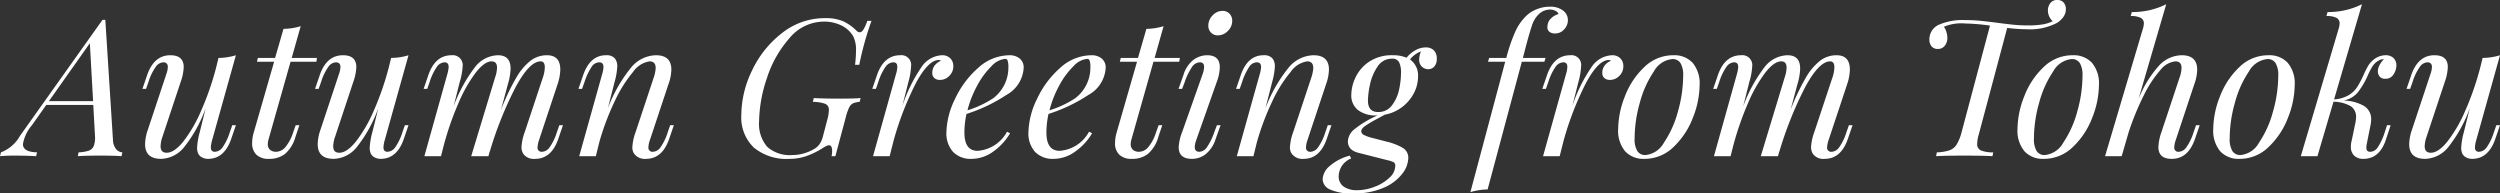 <svg xmlns="http://www.w3.org/2000/svg" width="261.56" height="20.24" viewBox="0 0 261.56 20.24">
  <rect x="0" y="0" width="261.56" height="20.24" fill="#333333" stroke="none"/>
  <path id="パス_385" data-name="パス 385" d="M-120.32-1.68a1.6,1.6,0,0,0,.34.96.929.929,0,0,0,.64.32l-.08.4q-.8-.06-2.18-.06-1.62,0-2.4.06l.08-.4a4.029,4.029,0,0,0,1.05-.17.879.879,0,0,0,.53-.48,2.4,2.4,0,0,0,.14-1.03l-.18-3.28h-4.92l-1.5,2.12a4.1,4.1,0,0,0-.94,1.98q0,.82,1.48.86l-.1.4q-1.1-.06-2.28-.06-.86,0-1.5.06l.1-.4a3.862,3.862,0,0,0,2-1.74l8.62-12.12h.3Zm-2.08-4.08-.34-6.06-4.28,6.06Zm14.56,2.52h.38l-.5,1.46q-.72,2.06-2.42,2.06a1.323,1.323,0,0,1-.6-.14.94.94,0,0,1-.42-.4,1.558,1.558,0,0,1-.12-.62,7.639,7.639,0,0,1,.28-1.64l.62-2.5a14.392,14.392,0,0,1-2.26,4.08,3.21,3.21,0,0,1-2.4,1.22q-1.68,0-1.68-1.54a4.765,4.765,0,0,1,.28-1.48l1.94-5.84a2.552,2.552,0,0,0,.16-.74q0-.5-.48-.5a1.024,1.024,0,0,0-.77.45,5.554,5.554,0,0,0-.77,1.59l-.26.74h-.38l.5-1.46q.72-2.06,2.42-2.06,1.4,0,1.4,1.24a5.2,5.2,0,0,1-.32,1.56l-1.9,5.72a3.29,3.29,0,0,0-.2,1q0,.68.64.68.78,0,1.72-1.15a14.549,14.549,0,0,0,1.86-3.19,29.832,29.832,0,0,0,1.6-4.6l.24-.98a6.285,6.285,0,0,0,1.82-.28l-2.48,8.86a3.323,3.323,0,0,0-.14.78q0,.46.42.46a1.04,1.04,0,0,0,.81-.47,5.644,5.644,0,0,0,.75-1.57Zm3.78,1.54a1.826,1.826,0,0,0-.06.44.736.736,0,0,0,.24.6.936.936,0,0,0,.62.2,1.3,1.3,0,0,0,.93-.43,4.5,4.5,0,0,0,.85-1.57l.28-.78h.38l-.42,1.26a3.58,3.58,0,0,1-1.09,1.75,2.645,2.645,0,0,1-1.65.51,1.823,1.823,0,0,1-1.34-.44,1.649,1.649,0,0,1-.44-1.22,4.114,4.114,0,0,1,.18-1.14l2.12-7.36h-1.8l.1-.4h1.8l.88-3.04a6.539,6.539,0,0,0,1.8-.28l-.94,3.32h2.64l-.06.4h-2.7Zm14.28-1.54h.38l-.5,1.46Q-90.62.28-92.32.28a1.323,1.323,0,0,1-.6-.14.94.94,0,0,1-.42-.4,1.558,1.558,0,0,1-.12-.62,7.639,7.639,0,0,1,.28-1.64l.62-2.5A14.392,14.392,0,0,1-94.82-.94,3.21,3.21,0,0,1-97.22.28q-1.68,0-1.68-1.54a4.765,4.765,0,0,1,.28-1.48l1.94-5.84a2.552,2.552,0,0,0,.16-.74q0-.5-.48-.5a1.024,1.024,0,0,0-.77.45,5.554,5.554,0,0,0-.77,1.59l-.26.74h-.38l.5-1.46q.72-2.06,2.42-2.06,1.4,0,1.4,1.24a5.2,5.2,0,0,1-.32,1.56l-1.9,5.72a3.29,3.29,0,0,0-.2,1q0,.68.64.68.78,0,1.72-1.15A14.549,14.549,0,0,0-93.06-4.7a29.832,29.832,0,0,0,1.6-4.6l.24-.98a6.285,6.285,0,0,0,1.82-.28L-91.88-1.7a3.323,3.323,0,0,0-.14.78q0,.46.42.46a1.04,1.04,0,0,0,.81-.47,5.644,5.644,0,0,0,.75-1.57Zm16.54,0-.5,1.46Q-74.46.28-76.16.28A1.349,1.349,0,0,1-77.4-.26a1.334,1.334,0,0,1-.18-.7,5.413,5.413,0,0,1,.34-1.56l1.9-5.72a3.41,3.41,0,0,0,.2-1.06q0-.62-.44-.62-1.14,0-2.57,2.61A38.577,38.577,0,0,0-80.92-.4l.02-.12-.14.52h-1.8l2.5-8.24a3.327,3.327,0,0,0,.2-1.02q0-.66-.56-.66-.74,0-1.66,1.17a15.005,15.005,0,0,0-1.81,3.19A31.4,31.4,0,0,0-85.72-1.1L-86,0h-1.74l2.4-8.58a3.95,3.95,0,0,0,.14-.74q0-.5-.42-.5a1.04,1.04,0,0,0-.81.47,5.644,5.644,0,0,0-.75,1.57l-.26.74h-.38l.5-1.46q.72-2.06,2.42-2.06a1.043,1.043,0,0,1,1.16,1.2,6.7,6.7,0,0,1-.3,1.6l-.64,2.54a15.528,15.528,0,0,1,2.26-4.13,3.119,3.119,0,0,1,2.38-1.21q1.32,0,1.32,1.4A6.321,6.321,0,0,1-79-7.54l-.72,2.68a23.77,23.77,0,0,1,1.58-3.33,6.164,6.164,0,0,1,1.51-1.8,2.807,2.807,0,0,1,1.71-.57q1.4,0,1.4,1.5a5.136,5.136,0,0,1-.28,1.52L-75.74-1.7a2.944,2.944,0,0,0-.16.76.424.424,0,0,0,.48.48,1.024,1.024,0,0,0,.77-.45,5.554,5.554,0,0,0,.77-1.59l.26-.74Zm11.6,0-.5,1.46Q-62.86.28-64.56.28A1.363,1.363,0,0,1-65.82-.3a1.179,1.179,0,0,1-.16-.66,5.413,5.413,0,0,1,.34-1.56l1.9-5.72a3.79,3.79,0,0,0,.2-.98q0-.7-.64-.7a2.592,2.592,0,0,0-1.73,1.11,13.83,13.83,0,0,0-1.91,3.05,27,27,0,0,0-1.62,4.3L-69.8,0h-1.74l2.4-8.58A3.321,3.321,0,0,0-69-9.32q0-.5-.44-.5a.977.977,0,0,0-.78.44,6.413,6.413,0,0,0-.76,1.6l-.26.74h-.38l.5-1.46q.72-2.06,2.38-2.06a1.154,1.154,0,0,1,.91.31,1.282,1.282,0,0,1,.27.87,7.143,7.143,0,0,1-.28,1.62l-.7,2.74A15.313,15.313,0,0,1-66.09-9.3a3.466,3.466,0,0,1,2.57-1.26q1.62,0,1.62,1.5a4.7,4.7,0,0,1-.3,1.52L-64.14-1.7a2.573,2.573,0,0,0-.16.76.424.424,0,0,0,.48.48,1.024,1.024,0,0,0,.77-.45,5.554,5.554,0,0,0,.77-1.59l.26-.74ZM-49.26-.12A4.261,4.261,0,0,0-48.01-.3a4.74,4.74,0,0,0,1.03-.44,1.841,1.841,0,0,0,.6-.54A2.557,2.557,0,0,0-46.06-2l.46-1.76a4.224,4.224,0,0,0,.18-1.04.667.667,0,0,0-.36-.67,3.859,3.859,0,0,0-1.32-.21l.1-.4q1.06.06,2.8.06,1.38,0,2.1-.06l-.1.4a1.961,1.961,0,0,0-.71.16,1,1,0,0,0-.4.45,5.819,5.819,0,0,0-.37,1.11L-44.74,0h-.4a2.14,2.14,0,0,0,.06-.52q0-.62-.3-.62a.737.737,0,0,0-.27.06,3.405,3.405,0,0,0-.49.28A8.2,8.2,0,0,1-47.8,0a5.348,5.348,0,0,1-1.74.28A5.349,5.349,0,0,1-53.28-.91a4.364,4.364,0,0,1-1.3-3.39,10.768,10.768,0,0,1,1.13-4.68,10.685,10.685,0,0,1,3.14-3.91,7.172,7.172,0,0,1,4.49-1.55,4.594,4.594,0,0,1,1.91.33,5.025,5.025,0,0,1,1.37.97.5.5,0,0,0,.34.18q.2,0,.39-.28a4.151,4.151,0,0,0,.41-.92h.44a32.222,32.222,0,0,0-1.28,4.6h-.44a13.207,13.207,0,0,0,.1-1.5,3.2,3.2,0,0,0-.28-1.46,2.846,2.846,0,0,0-1.24-1.15,4.057,4.057,0,0,0-1.84-.41,4.707,4.707,0,0,0-3.61,1.74,11.746,11.746,0,0,0-2.36,4.2,14.5,14.5,0,0,0-.81,4.5,3.652,3.652,0,0,0,.85,2.66A3.528,3.528,0,0,0-49.26-.12Zm15.68-10.44a1.162,1.162,0,0,1,.86.32,1.11,1.11,0,0,1,.32.82,1.389,1.389,0,0,1-.42,1.02,1.343,1.343,0,0,1-.98.42.856.856,0,0,1-.58-.19.663.663,0,0,1-.22-.53,1.263,1.263,0,0,1,.24-.78,1.582,1.582,0,0,1,.66-.5.3.3,0,0,0-.22-.08q-1.08,0-2.35,2.33a31.792,31.792,0,0,0-2.39,6.15L-39.06,0H-40.8l2.4-8.58a2.613,2.613,0,0,0,.14-.78q0-.46-.42-.46a1.04,1.04,0,0,0-.81.47,5.644,5.644,0,0,0-.75,1.57l-.26.74h-.38l.5-1.46q.72-2.06,2.42-2.06A1.017,1.017,0,0,1-36.82-9.4a7.16,7.16,0,0,1-.28,1.64l-.64,2.52a16.222,16.222,0,0,1,2.03-4.11A2.7,2.7,0,0,1-33.58-10.56Zm8.54,1.32A3.447,3.447,0,0,1-26.86-6.4a16.679,16.679,0,0,1-4.16,1.98,9.02,9.02,0,0,0-.22,1.94q0,1.92,1.38,1.92a3.8,3.8,0,0,0,3.08-2l.32.16A6.131,6.131,0,0,1-28.19-.51a3.843,3.843,0,0,1-2.29.79,2.58,2.58,0,0,1-1.94-.72,2.9,2.9,0,0,1-.7-2.1,8.261,8.261,0,0,1,.89-3.43,9.785,9.785,0,0,1,2.41-3.25,4.9,4.9,0,0,1,3.3-1.34,1.63,1.63,0,0,1,1.06.34A1.188,1.188,0,0,1-25.04-9.24Zm-1.92-.94a2.222,2.222,0,0,0-1.43.75,8.262,8.262,0,0,0-1.48,1.99A11.08,11.08,0,0,0-30.92-4.8,10.429,10.429,0,0,0-28.2-6.08a4.052,4.052,0,0,0,1.15-1.41,3.987,3.987,0,0,0,.41-1.79,2.089,2.089,0,0,0-.08-.72A.257.257,0,0,0-26.96-10.18Zm10.5.94A3.447,3.447,0,0,1-18.28-6.4a16.679,16.679,0,0,1-4.16,1.98,9.02,9.02,0,0,0-.22,1.94q0,1.92,1.38,1.92a3.8,3.8,0,0,0,3.08-2l.32.16A6.131,6.131,0,0,1-19.61-.51,3.843,3.843,0,0,1-21.9.28a2.58,2.58,0,0,1-1.94-.72,2.894,2.894,0,0,1-.7-2.1,8.261,8.261,0,0,1,.89-3.43,9.785,9.785,0,0,1,2.41-3.25,4.9,4.9,0,0,1,3.3-1.34,1.63,1.63,0,0,1,1.06.34A1.188,1.188,0,0,1-16.46-9.24Zm-1.92-.94a2.222,2.222,0,0,0-1.43.75,8.262,8.262,0,0,0-1.48,1.99A11.08,11.08,0,0,0-22.34-4.8a10.429,10.429,0,0,0,2.72-1.28,4.052,4.052,0,0,0,1.15-1.41,3.987,3.987,0,0,0,.41-1.79,2.089,2.089,0,0,0-.08-.72A.257.257,0,0,0-18.38-10.18Zm4.6,8.48a1.826,1.826,0,0,0-.06.44.736.736,0,0,0,.24.6.936.936,0,0,0,.62.2,1.3,1.3,0,0,0,.93-.43,4.5,4.5,0,0,0,.85-1.57l.28-.78h.38l-.42,1.26A3.58,3.58,0,0,1-12.05-.23,2.645,2.645,0,0,1-13.7.28a1.823,1.823,0,0,1-1.34-.44,1.649,1.649,0,0,1-.44-1.22,4.114,4.114,0,0,1,.18-1.14l2.12-7.36h-1.8l.1-.4h1.8l.88-3.04a6.539,6.539,0,0,0,1.8-.28l-.94,3.32H-8.7l-.06.4h-2.7Zm8.06-11.96a1.506,1.506,0,0,1,.45-1.07,1.39,1.39,0,0,1,1.03-.47.965.965,0,0,1,.74.3,1.044,1.044,0,0,1,.28.74,1.456,1.456,0,0,1-.46,1.06,1.435,1.435,0,0,1-1.04.46.957.957,0,0,1-.72-.29A1.009,1.009,0,0,1-5.72-13.66Zm-.6,5.08a2.552,2.552,0,0,0,.16-.74q0-.5-.44-.5a1.024,1.024,0,0,0-.82.48,6.5,6.5,0,0,0-.76,1.56l-.28.74h-.38l.52-1.46a3.116,3.116,0,0,1,1.07-1.6,2.452,2.452,0,0,1,1.41-.46q1.32,0,1.32,1.26a4.6,4.6,0,0,1-.32,1.54L-6.98-1.7a2.552,2.552,0,0,0-.16.74q0,.5.48.5a1.006,1.006,0,0,0,.78-.46A6.344,6.344,0,0,0-5.1-2.5l.28-.74h.38l-.52,1.46A3.3,3.3,0,0,1-6.01-.2,2.325,2.325,0,0,1-7.42.28q-1.4,0-1.4-1.22a5.013,5.013,0,0,1,.36-1.58ZM7.16-3.24l-.5,1.46Q5.94.28,4.24.28A1.363,1.363,0,0,1,2.98-.3a1.179,1.179,0,0,1-.16-.66,5.413,5.413,0,0,1,.34-1.56l1.9-5.72a3.79,3.79,0,0,0,.2-.98q0-.7-.64-.7A2.592,2.592,0,0,0,2.89-8.81,13.83,13.83,0,0,0,.98-5.76,26.994,26.994,0,0,0-.64-1.46L-1,0H-2.74l2.4-8.58A3.321,3.321,0,0,0-.2-9.32q0-.5-.44-.5a.977.977,0,0,0-.78.44,6.413,6.413,0,0,0-.76,1.6l-.26.74h-.38l.5-1.46q.72-2.06,2.38-2.06a1.154,1.154,0,0,1,.91.31,1.282,1.282,0,0,1,.27.87A7.143,7.143,0,0,1,.96-7.76L.26-5.02A15.313,15.313,0,0,1,2.71-9.3a3.466,3.466,0,0,1,2.57-1.26q1.62,0,1.62,1.5a4.7,4.7,0,0,1-.3,1.52L4.66-1.7a2.573,2.573,0,0,0-.16.76.424.424,0,0,0,.48.48,1.024,1.024,0,0,0,.77-.45A5.554,5.554,0,0,0,6.52-2.5l.26-.74Zm9.86-8.14a1.171,1.171,0,0,1,.85.3,1.2,1.2,0,0,1,.31.9,1.133,1.133,0,0,1-.26.8.818.818,0,0,1-.62.28.974.974,0,0,1-.67-.26.968.968,0,0,1-.29-.76,2.445,2.445,0,0,1,.18-.84,2.681,2.681,0,0,0-1.14.84,2.036,2.036,0,0,1,.84,1.8,3.734,3.734,0,0,1-.43,1.72,4.291,4.291,0,0,1-1.22,1.45,4.265,4.265,0,0,1-1.83.81l-.66.36a14.477,14.477,0,0,0-1.37.8q-.43.3-.43.58a.454.454,0,0,0,.28.38,3.9,3.9,0,0,0,.92.32l1.46.38a6.163,6.163,0,0,1,1.7.66A1.2,1.2,0,0,1,15.2.22a2.789,2.789,0,0,1-.63,1.62A4.828,4.828,0,0,1,12.63,3.3a7.741,7.741,0,0,1-3.23.6,5.462,5.462,0,0,1-2.35-.4,1.221,1.221,0,0,1-.81-1.1,1.933,1.933,0,0,1,.74-1.37A5.184,5.184,0,0,1,9.08-.06l.14.3a2.042,2.042,0,0,0-1.3,1.82,1.285,1.285,0,0,0,.53,1.13,2.418,2.418,0,0,0,1.41.37,5.076,5.076,0,0,0,1.82-.36,4.521,4.521,0,0,0,1.55-.95,1.718,1.718,0,0,0,.61-1.23.413.413,0,0,0-.16-.38,2.593,2.593,0,0,0-.66-.22L9.96-.36Q8.88-.64,8.88-1.56a1.726,1.726,0,0,1,.65-1.23,10.457,10.457,0,0,1,2.45-1.47h-.14a3.013,3.013,0,0,1-1.88-.55,1.923,1.923,0,0,1-.72-1.63,4.339,4.339,0,0,1,.44-1.8A4.048,4.048,0,0,1,11.1-9.88a4.252,4.252,0,0,1,2.48-.68,3.52,3.52,0,0,1,1.44.26,3.051,3.051,0,0,1,.92-.78A2.207,2.207,0,0,1,17.02-11.38ZM12.04-4.62a1.738,1.738,0,0,0,1.46-.71,4.093,4.093,0,0,0,.74-1.65,8.4,8.4,0,0,0,.2-1.74,2.406,2.406,0,0,0-.2-1.11.765.765,0,0,0-.74-.37,1.759,1.759,0,0,0-1.53.85,5.211,5.211,0,0,0-.78,1.87,8.608,8.608,0,0,0-.21,1.66Q10.98-4.62,12.04-4.62ZM30-15.64a2.2,2.2,0,0,1,1.39.4,1.242,1.242,0,0,1,.51,1.02,1.383,1.383,0,0,1-.39.95,1.235,1.235,0,0,1-.95.43.92.92,0,0,1-.6-.18.561.561,0,0,1-.2-.5,1.21,1.21,0,0,1,.31-.83,1.777,1.777,0,0,1,.83-.51q0-.18-.27-.33a1.32,1.32,0,0,0-.65-.15,1.7,1.7,0,0,0-1.16.52,2.827,2.827,0,0,0-.7,1.21q-.28.83-.7,2.45l-.22.86v.02h2.36l-.12.4H27.08L23.5,3.48a6.539,6.539,0,0,0-1.8.28L25.34-9.88h-1.8l.12-.4h1.8v-.02a17.518,17.518,0,0,1,.91-2.67,5.439,5.439,0,0,1,1.13-1.67,3.34,3.34,0,0,1,1.13-.73A3.635,3.635,0,0,1,30-15.64Zm6.52,5.08a1.162,1.162,0,0,1,.86.32,1.11,1.11,0,0,1,.32.82,1.389,1.389,0,0,1-.42,1.02,1.343,1.343,0,0,1-.98.42.856.856,0,0,1-.58-.19.663.663,0,0,1-.22-.53,1.263,1.263,0,0,1,.24-.78,1.582,1.582,0,0,1,.66-.5.3.3,0,0,0-.22-.08q-1.08,0-2.35,2.33a31.792,31.792,0,0,0-2.39,6.15L31.04,0H29.3l2.4-8.58a2.613,2.613,0,0,0,.14-.78q0-.46-.42-.46a1.04,1.04,0,0,0-.81.47,5.644,5.644,0,0,0-.75,1.57l-.26.74h-.38l.5-1.46q.72-2.06,2.42-2.06A1.017,1.017,0,0,1,33.28-9.4,7.16,7.16,0,0,1,33-7.76l-.64,2.52a16.222,16.222,0,0,1,2.03-4.11A2.7,2.7,0,0,1,36.52-10.56Zm.64,7.7a9.429,9.429,0,0,1,.7-3.39,8.239,8.239,0,0,1,2.02-3.06,4.315,4.315,0,0,1,3.06-1.25,2.6,2.6,0,0,1,2.01.79,3.353,3.353,0,0,1,.73,2.35,9.429,9.429,0,0,1-.7,3.39A8.239,8.239,0,0,1,42.96-.97,4.315,4.315,0,0,1,39.9.28a2.6,2.6,0,0,1-2.01-.79A3.353,3.353,0,0,1,37.16-2.86Zm5.66-7.3a2.479,2.479,0,0,0-1.93,1.3,10.705,10.705,0,0,0-1.46,3.25,13.8,13.8,0,0,0-.55,3.75,2.43,2.43,0,0,0,.28,1.32.962.962,0,0,0,.86.42,2.479,2.479,0,0,0,1.93-1.3,10.705,10.705,0,0,0,1.46-3.25,13.8,13.8,0,0,0,.55-3.75,2.43,2.43,0,0,0-.28-1.32A.962.962,0,0,0,42.82-10.16ZM61.68-3.24l-.5,1.46Q60.46.28,58.76.28a1.349,1.349,0,0,1-1.24-.54,1.334,1.334,0,0,1-.18-.7,5.413,5.413,0,0,1,.34-1.56l1.9-5.72a3.41,3.41,0,0,0,.2-1.06q0-.62-.44-.62-1.14,0-2.57,2.61A38.577,38.577,0,0,0,54-.4l.02-.12L53.88,0h-1.8l2.5-8.24a3.327,3.327,0,0,0,.2-1.02q0-.66-.56-.66-.74,0-1.66,1.17a15.005,15.005,0,0,0-1.81,3.19A31.4,31.4,0,0,0,49.2-1.1L48.92,0H47.18l2.4-8.58a3.949,3.949,0,0,0,.14-.74q0-.5-.42-.5a1.04,1.04,0,0,0-.81.47,5.644,5.644,0,0,0-.75,1.57l-.26.74H47.1l.5-1.46q.72-2.06,2.42-2.06a1.043,1.043,0,0,1,1.16,1.2,6.7,6.7,0,0,1-.3,1.6l-.64,2.54A15.528,15.528,0,0,1,52.5-9.35a3.119,3.119,0,0,1,2.38-1.21q1.32,0,1.32,1.4a6.321,6.321,0,0,1-.28,1.62L55.2-4.86a23.769,23.769,0,0,1,1.58-3.33,6.163,6.163,0,0,1,1.51-1.8A2.807,2.807,0,0,1,60-10.56q1.4,0,1.4,1.5a5.136,5.136,0,0,1-.28,1.52L59.18-1.7a2.944,2.944,0,0,0-.16.76.424.424,0,0,0,.48.48,1.024,1.024,0,0,0,.77-.45,5.554,5.554,0,0,0,.77-1.59l.26-.74ZM83.1-16.34a.831.831,0,0,1,.67.27,1.027,1.027,0,0,1,.23.69,1.379,1.379,0,0,1-.26.81,2.291,2.291,0,0,1-.68.63,6.066,6.066,0,0,1-3.16.66,17.278,17.278,0,0,1-2.04-.14L74.9-2.32a3.821,3.821,0,0,0-.18,1.02.706.706,0,0,0,.37.69A3.306,3.306,0,0,0,76.4-.4l-.08.4q-1.04-.06-2.98-.06-1.96,0-2.92.06l.08-.4a4.653,4.653,0,0,0,1.31-.21,1.437,1.437,0,0,0,.73-.56,4.679,4.679,0,0,0,.5-1.15l3.02-11.34a20.221,20.221,0,0,0-2.58-.22,4.659,4.659,0,0,0-2.24.34,1.85,1.85,0,0,1,.26.54,2.074,2.074,0,0,1,.1.62,1.322,1.322,0,0,1-.26.81.867.867,0,0,1-.74.35.807.807,0,0,1-.65-.27,1.089,1.089,0,0,1-.23-.73,1.665,1.665,0,0,1,1.06-1.56,6.249,6.249,0,0,1,2.68-.46q.8,0,1.52.07t1.82.21q1.04.14,1.75.21t1.49.07a9.363,9.363,0,0,0,1.5-.1,3.8,3.8,0,0,0,1.08-.34,1.549,1.549,0,0,1-.5-1.12,1.24,1.24,0,0,1,.25-.77A.859.859,0,0,1,83.1-16.34ZM78.94-2.86a9.429,9.429,0,0,1,.7-3.39,8.24,8.24,0,0,1,2.02-3.06,4.315,4.315,0,0,1,3.06-1.25,2.6,2.6,0,0,1,2.01.79,3.353,3.353,0,0,1,.73,2.35,9.429,9.429,0,0,1-.7,3.39A8.24,8.24,0,0,1,84.74-.97,4.315,4.315,0,0,1,81.68.28a2.6,2.6,0,0,1-2.01-.79A3.353,3.353,0,0,1,78.94-2.86Zm5.66-7.3a2.479,2.479,0,0,0-1.93,1.3,10.7,10.7,0,0,0-1.46,3.25,13.8,13.8,0,0,0-.55,3.75,2.43,2.43,0,0,0,.28,1.32.962.962,0,0,0,.86.42,2.479,2.479,0,0,0,1.93-1.3,10.705,10.705,0,0,0,1.46-3.25,13.8,13.8,0,0,0,.55-3.75,2.43,2.43,0,0,0-.28-1.32A.962.962,0,0,0,84.6-10.16ZM98-3.24l-.5,1.46Q96.78.28,95.08.28q-1.4,0-1.4-1.24A5.2,5.2,0,0,1,94-2.52l1.9-5.72a3.017,3.017,0,0,0,.2-1q0-.68-.64-.68a2.315,2.315,0,0,0-1.59.93,12.017,12.017,0,0,0-1.71,2.61,28.077,28.077,0,0,0-1.6,3.9L89.84,0H88.1l3.96-13.34a2.038,2.038,0,0,0,.1-.54.638.638,0,0,0-.32-.59,2.186,2.186,0,0,0-1.06-.19l.12-.42a7.794,7.794,0,0,0,3.6-.82L91.6-5.98a11.685,11.685,0,0,1,2.16-3.51,3.3,3.3,0,0,1,2.36-1.07q1.62,0,1.62,1.52a4.655,4.655,0,0,1-.3,1.5L95.5-1.7a2.573,2.573,0,0,0-.16.76.424.424,0,0,0,.48.48,1.024,1.024,0,0,0,.77-.45,5.554,5.554,0,0,0,.77-1.59l.26-.74Zm1.42.38a9.429,9.429,0,0,1,.7-3.39,8.24,8.24,0,0,1,2.02-3.06,4.315,4.315,0,0,1,3.06-1.25,2.6,2.6,0,0,1,2.01.79,3.353,3.353,0,0,1,.73,2.35,9.429,9.429,0,0,1-.7,3.39,8.24,8.24,0,0,1-2.02,3.06A4.315,4.315,0,0,1,102.16.28a2.6,2.6,0,0,1-2.01-.79A3.353,3.353,0,0,1,99.42-2.86Zm5.66-7.3a2.479,2.479,0,0,0-1.93,1.3,10.7,10.7,0,0,0-1.46,3.25,13.8,13.8,0,0,0-.55,3.75,2.43,2.43,0,0,0,.28,1.32.962.962,0,0,0,.86.42,2.479,2.479,0,0,0,1.93-1.3,10.705,10.705,0,0,0,1.46-3.25,13.8,13.8,0,0,0,.55-3.75,2.43,2.43,0,0,0-.28-1.32A.962.962,0,0,0,105.08-10.16Zm12.32-.4a1.187,1.187,0,0,1,.89.3,1.075,1.075,0,0,1,.29.78,1.734,1.734,0,0,1-.29.91.955.955,0,0,1-.87.47.721.721,0,0,1-.59-.23.865.865,0,0,1-.19-.57,1.4,1.4,0,0,1,.18-.63,2.194,2.194,0,0,1,.46-.61h-.04a.943.943,0,0,0-.38.07,2.145,2.145,0,0,0-.36.21,2.064,2.064,0,0,0-.49.57,8.4,8.4,0,0,0-.47.95,8.123,8.123,0,0,1-1.01,1.68,2.576,2.576,0,0,1-1.47.84,4.524,4.524,0,0,1,2.07.53,1.579,1.579,0,0,1,.81,1.47,2.781,2.781,0,0,1-.06.54l-.4,2a1.683,1.683,0,0,0-.04.4.438.438,0,0,0,.1.32.471.471,0,0,0,.34.1.964.964,0,0,0,.75-.47,6.14,6.14,0,0,0,.73-1.57l.24-.74h.38l-.48,1.46Q116.84.28,115.12.28a1.362,1.362,0,0,1-.94-.32,1.245,1.245,0,0,1-.36-.98,2.32,2.32,0,0,1,.08-.6l.36-1.72a3.666,3.666,0,0,0,.1-.74,1.3,1.3,0,0,0-.54-1.14A3.8,3.8,0,0,0,112-5.7L110.32,0h-1.74l3.96-13.34a2.038,2.038,0,0,0,.1-.54.638.638,0,0,0-.32-.59,2.186,2.186,0,0,0-1.06-.19l.12-.42a7.794,7.794,0,0,0,3.6-.82l-2.92,9.96a3.415,3.415,0,0,0,1.52-.44,2.775,2.775,0,0,0,.89-.84,10.435,10.435,0,0,0,.67-1.26,8.32,8.32,0,0,1,.49-.98,2.288,2.288,0,0,1,.57-.64A2.029,2.029,0,0,1,117.4-10.56Zm11.64,7.32h.38l-.5,1.46Q128.2.28,126.5.28a1.323,1.323,0,0,1-.6-.14.94.94,0,0,1-.42-.4,1.558,1.558,0,0,1-.12-.62,7.639,7.639,0,0,1,.28-1.64l.62-2.5A14.392,14.392,0,0,1,124-.94,3.21,3.21,0,0,1,121.6.28q-1.68,0-1.68-1.54a4.765,4.765,0,0,1,.28-1.48l1.94-5.84a2.552,2.552,0,0,0,.16-.74q0-.5-.48-.5a1.024,1.024,0,0,0-.77.45,5.554,5.554,0,0,0-.77,1.59l-.26.74h-.38l.5-1.46q.72-2.06,2.42-2.06,1.4,0,1.4,1.24a5.2,5.2,0,0,1-.32,1.56l-1.9,5.72a3.29,3.29,0,0,0-.2,1q0,.68.64.68.78,0,1.72-1.15a14.549,14.549,0,0,0,1.86-3.19,29.832,29.832,0,0,0,1.6-4.6l.24-.98a6.285,6.285,0,0,0,1.82-.28L126.94-1.7a3.323,3.323,0,0,0-.14.78q0,.46.42.46a1.04,1.04,0,0,0,.81-.47,5.645,5.645,0,0,0,.75-1.57Z" transform="translate(132.14 16.34)" fill="#fff"/>
</svg>
